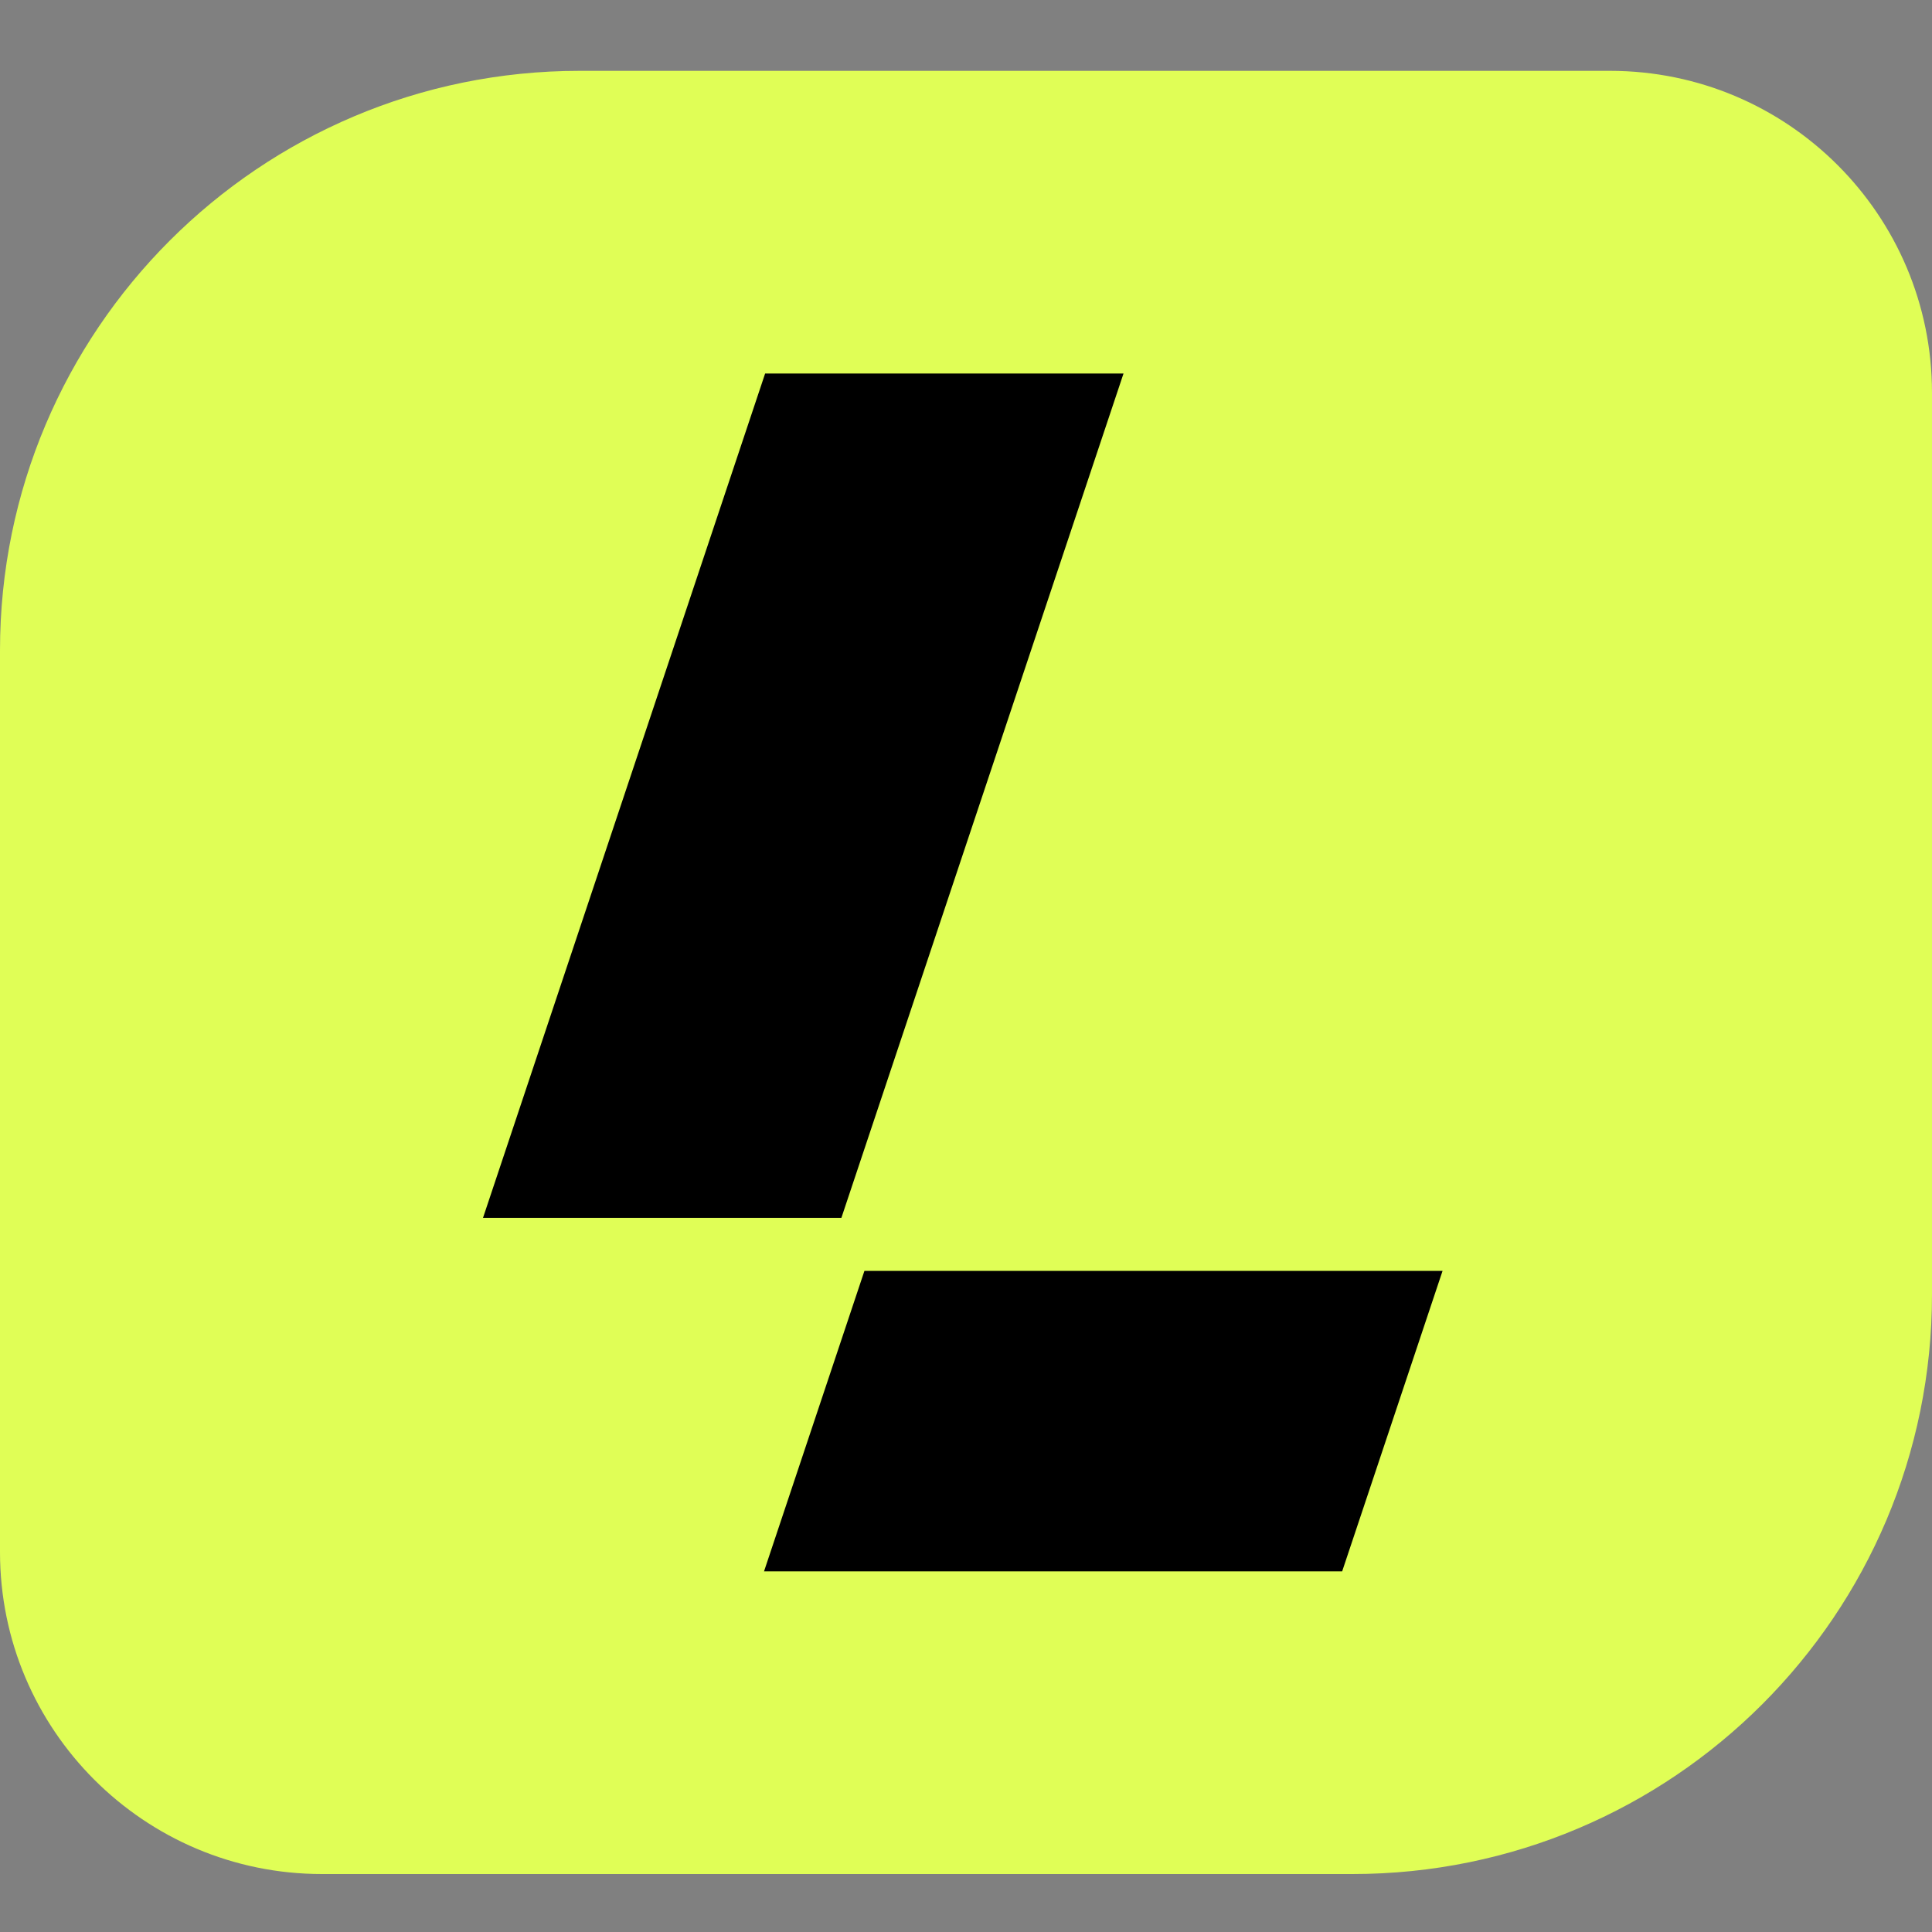 <svg width="300" height="300" viewBox="0 0 300 300" fill="none" xmlns="http://www.w3.org/2000/svg">
<rect x="0" y="0" width="300" height="300" fill="#808080" stroke="none"/>
<path d="M0 101C0 51.294 40.294 11 90 11H250C277.614 11 300 33.386 300 61V201C300 250.706 259.706 291 210 291H50C22.386 291 0 268.614 0 241V101Z" fill="#E0FE56"/>
<g clip-path="url(#clip0_201_3)">
<path d="M224 197.34L208.409 244.002H118.637L134.228 197.34H224ZM174.459 58H118.808L75 189.11H130.649L174.459 58Z" fill="black"/>
</g>
<defs>
<clipPath id="clip0_201_3">
<rect width="149" height="186" fill="white" transform="translate(75 58)"/>
</clipPath>
</defs>
</svg>
